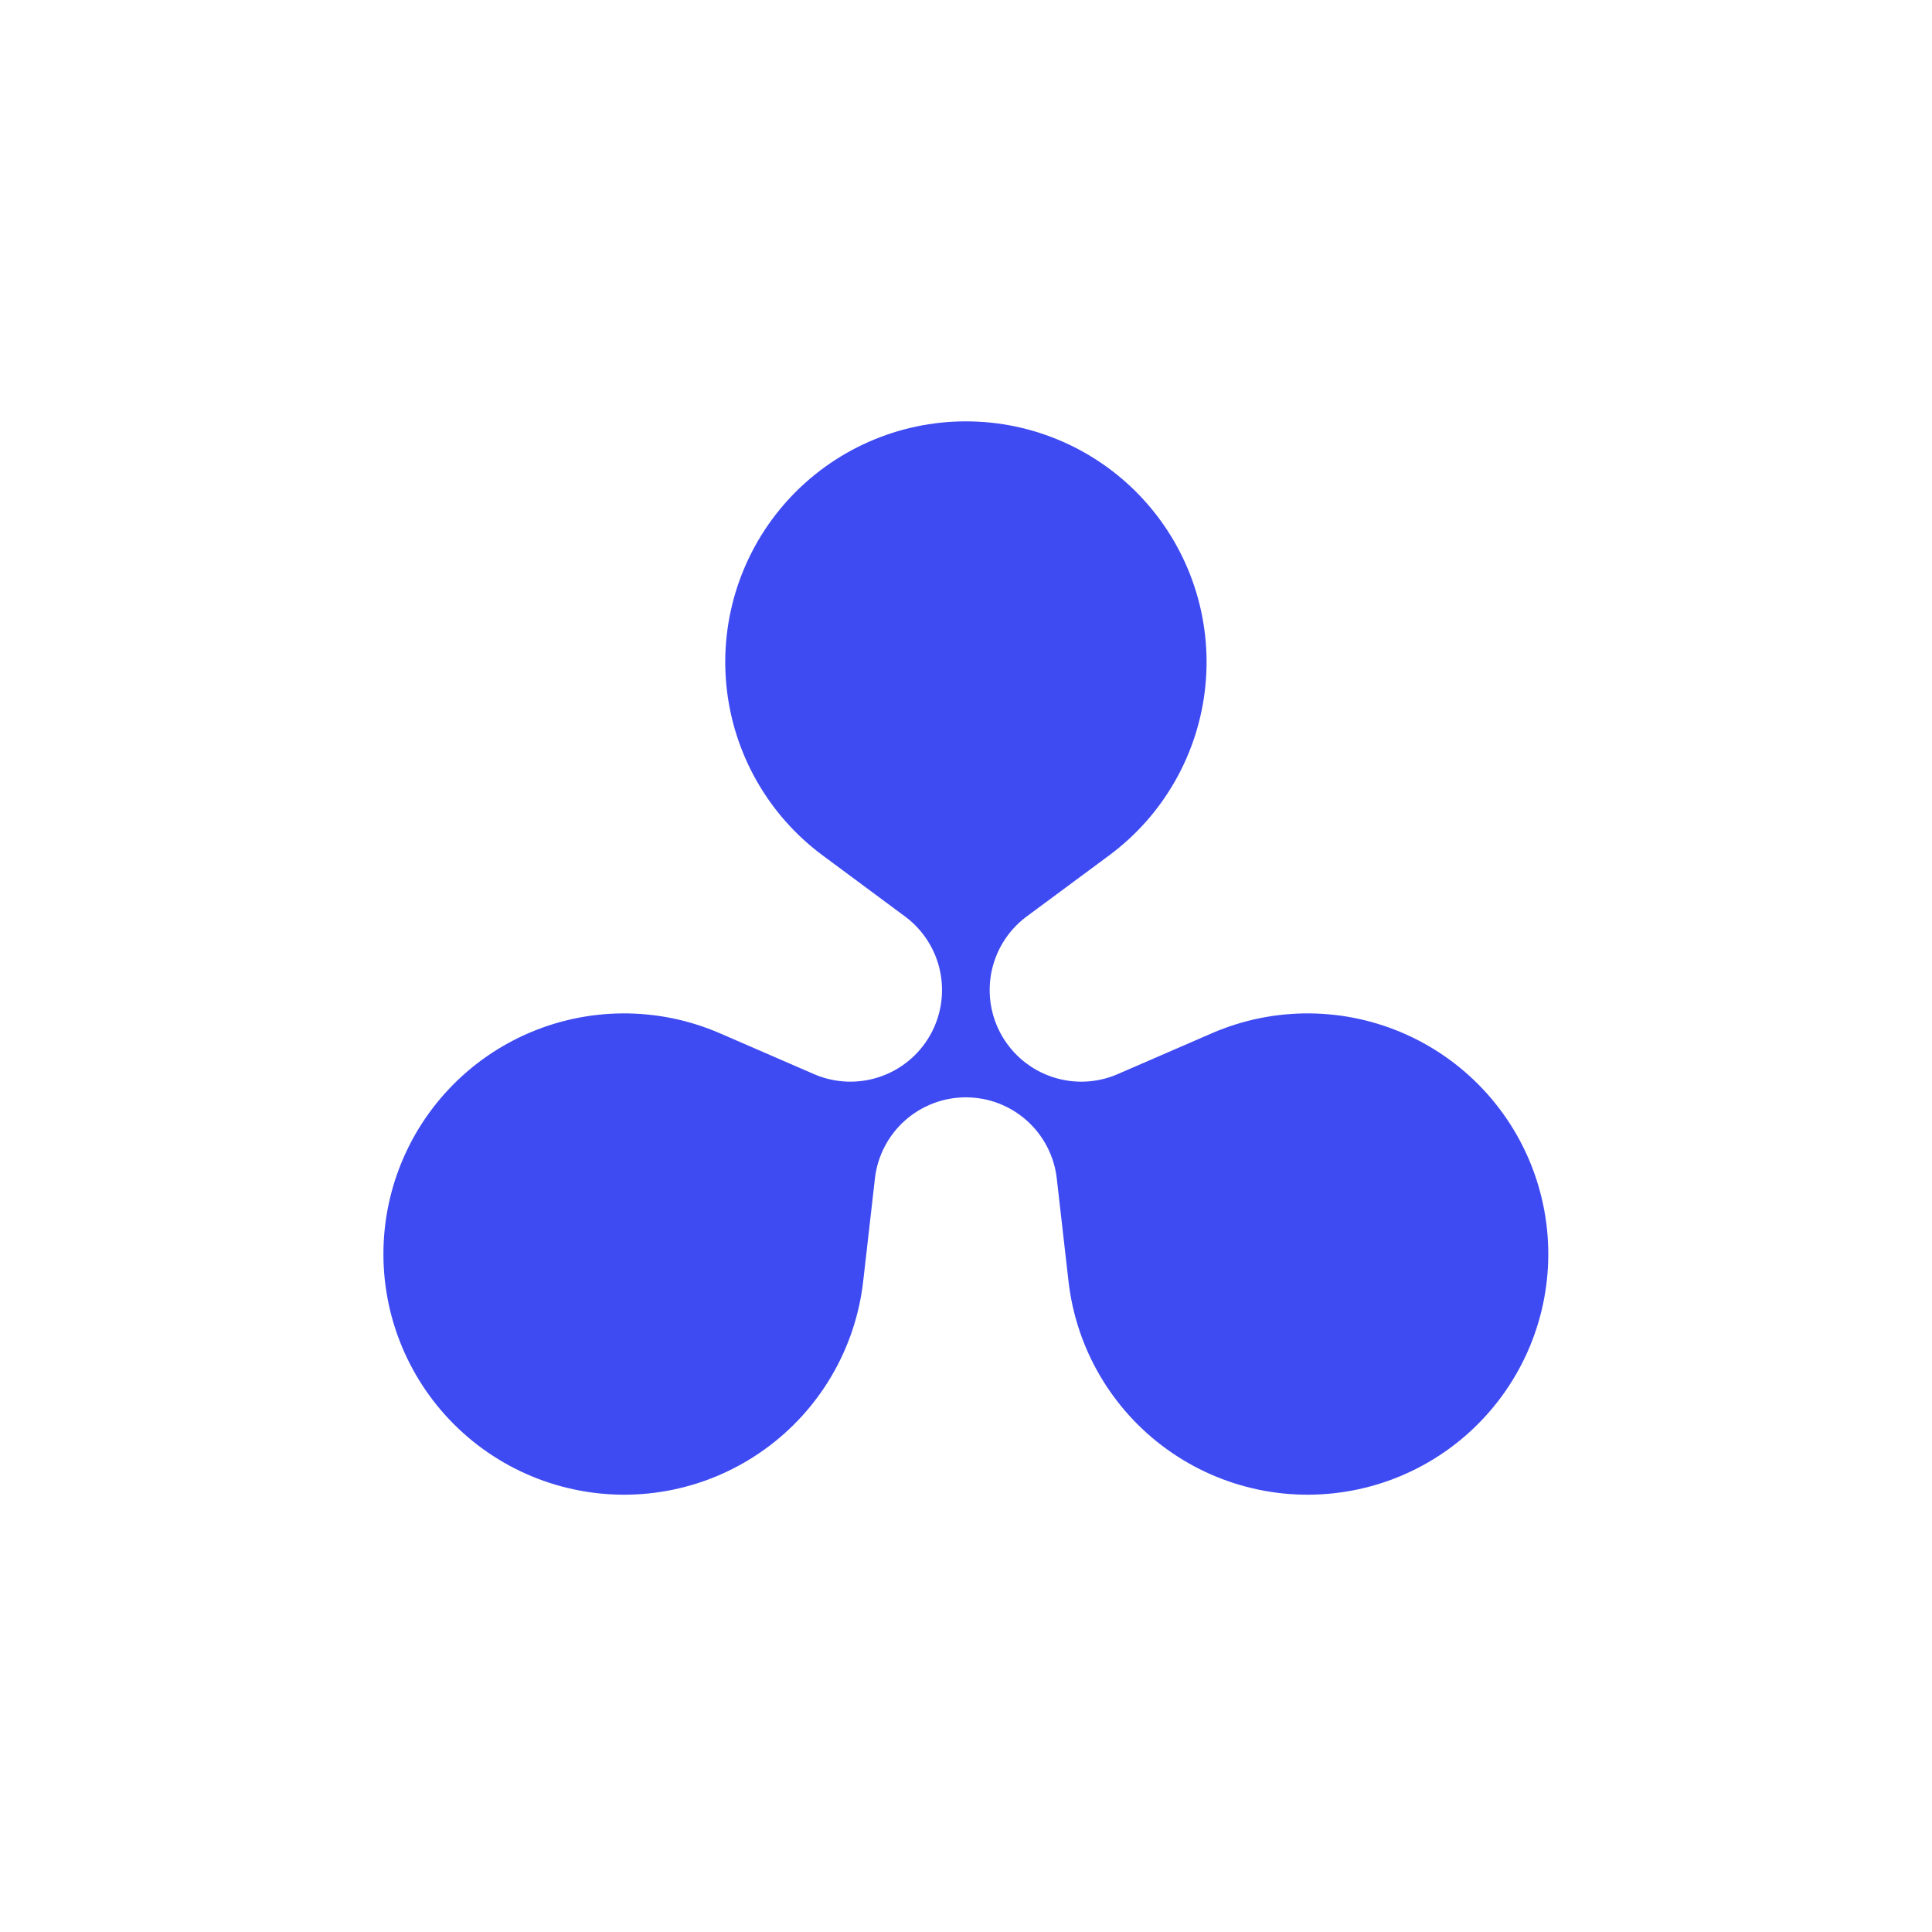 <svg xmlns="http://www.w3.org/2000/svg" xmlns:xlink="http://www.w3.org/1999/xlink" width="500" zoomAndPan="magnify" viewBox="0 0 375 375" height="500" preserveAspectRatio="xMidYMid meet" version="1.0"><defs><clipPath id="c85a91458c"><path d="M 74 81.777 L 301 81.777 L 301 291 L 74 291 Z M 74 81.777 " clip-rule="nonzero"/></clipPath></defs><g clip-path="url(#c85a91458c)"><path fill="#3f4bf2" d="M 159.66 166.02 C 158.355 165.051 157.102 164.02 155.906 162.918 C 154.707 161.82 153.57 160.66 152.492 159.445 C 151.414 158.227 150.402 156.957 149.461 155.633 C 148.516 154.309 147.641 152.941 146.84 151.523 C 146.039 150.109 145.312 148.66 144.664 147.168 C 144.016 145.68 143.445 144.156 142.953 142.609 C 142.461 141.059 142.051 139.488 141.727 137.895 C 141.398 136.301 141.156 134.695 140.996 133.078 C 140.836 131.461 140.762 129.84 140.77 128.215 C 140.781 126.586 140.875 124.969 141.055 123.352 C 141.234 121.734 141.496 120.133 141.844 118.543 C 142.188 116.957 142.617 115.391 143.125 113.848 C 143.637 112.301 144.227 110.789 144.895 109.309 C 145.562 107.824 146.305 106.383 147.121 104.977 C 147.941 103.57 148.832 102.215 149.789 100.902 C 150.75 99.59 151.777 98.332 152.867 97.129 C 153.961 95.922 155.113 94.777 156.324 93.695 C 157.535 92.609 158.801 91.59 160.117 90.637 C 161.434 89.688 162.797 88.805 164.207 87.996 C 165.617 87.184 167.066 86.449 168.551 85.793 C 170.039 85.133 171.555 84.555 173.102 84.051 C 174.648 83.551 176.215 83.133 177.809 82.797 C 179.398 82.461 181 82.207 182.617 82.039 C 184.234 81.867 185.855 81.785 187.48 81.785 C 189.109 81.785 190.73 81.867 192.348 82.039 C 193.965 82.207 195.566 82.461 197.156 82.797 C 198.746 83.133 200.316 83.551 201.863 84.051 C 203.41 84.555 204.926 85.133 206.414 85.793 C 207.898 86.449 209.348 87.184 210.758 87.996 C 212.168 88.805 213.531 89.688 214.848 90.637 C 216.164 91.59 217.43 92.609 218.641 93.695 C 219.852 94.777 221.004 95.922 222.094 97.129 C 223.188 98.332 224.211 99.59 225.172 100.902 C 226.133 102.215 227.023 103.57 227.84 104.977 C 228.66 106.383 229.402 107.824 230.07 109.309 C 230.738 110.789 231.328 112.301 231.836 113.848 C 232.348 115.391 232.777 116.957 233.121 118.543 C 233.469 120.133 233.73 121.734 233.91 123.352 C 234.09 124.969 234.184 126.586 234.195 128.215 C 234.203 129.84 234.129 131.461 233.969 133.078 C 233.809 134.695 233.566 136.301 233.238 137.895 C 232.91 139.488 232.504 141.059 232.012 142.609 C 231.52 144.156 230.949 145.68 230.301 147.168 C 229.648 148.66 228.926 150.109 228.125 151.523 C 227.32 152.941 226.449 154.309 225.504 155.633 C 224.559 156.957 223.551 158.227 222.473 159.445 C 221.395 160.66 220.258 161.82 219.059 162.918 C 217.859 164.02 216.609 165.051 215.305 166.02 L 199.109 178.012 C 198.254 178.66 197.465 179.383 196.742 180.176 C 196.02 180.965 195.371 181.816 194.805 182.727 C 194.234 183.637 193.75 184.59 193.355 185.586 C 192.957 186.586 192.652 187.609 192.441 188.66 C 192.23 189.715 192.117 190.777 192.098 191.848 C 192.078 192.922 192.156 193.988 192.328 195.047 C 192.504 196.105 192.77 197.141 193.133 198.152 C 193.492 199.16 193.941 200.133 194.477 201.059 C 195.016 201.988 195.629 202.863 196.324 203.68 C 197.02 204.5 197.781 205.246 198.613 205.926 C 199.445 206.605 200.328 207.207 201.266 207.727 C 202.207 208.246 203.184 208.676 204.199 209.02 C 205.219 209.363 206.258 209.609 207.32 209.766 C 208.383 209.922 209.449 209.977 210.52 209.941 C 211.594 209.902 212.652 209.766 213.703 209.535 C 214.75 209.305 215.77 208.984 216.758 208.566 L 235.219 200.555 C 236.711 199.906 238.234 199.34 239.785 198.852 C 241.336 198.363 242.906 197.957 244.5 197.633 C 246.094 197.309 247.699 197.07 249.32 196.914 C 250.938 196.758 252.559 196.684 254.184 196.699 C 255.812 196.711 257.434 196.809 259.047 196.992 C 260.664 197.172 262.266 197.441 263.852 197.789 C 265.441 198.141 267.008 198.57 268.551 199.082 C 270.094 199.598 271.605 200.188 273.086 200.859 C 274.566 201.531 276.008 202.277 277.41 203.098 C 278.812 203.918 280.172 204.812 281.48 205.773 C 282.789 206.738 284.047 207.766 285.25 208.863 C 286.453 209.957 287.594 211.109 288.676 212.324 C 289.758 213.535 290.773 214.805 291.723 216.125 C 292.672 217.441 293.551 218.809 294.359 220.219 C 295.168 221.633 295.898 223.082 296.555 224.57 C 297.211 226.059 297.785 227.574 298.285 229.125 C 298.781 230.672 299.195 232.242 299.527 233.832 C 299.863 235.422 300.113 237.027 300.277 238.645 C 300.445 240.262 300.523 241.887 300.52 243.512 C 300.52 245.137 300.43 246.758 300.258 248.375 C 300.082 249.992 299.828 251.594 299.488 253.184 C 299.148 254.773 298.723 256.344 298.219 257.887 C 297.715 259.434 297.133 260.949 296.473 262.434 C 295.809 263.918 295.07 265.367 294.258 266.773 C 293.445 268.184 292.559 269.543 291.605 270.859 C 290.648 272.176 289.629 273.438 288.539 274.645 C 287.453 275.855 286.305 277.004 285.098 278.094 C 283.891 279.184 282.629 280.207 281.316 281.164 C 280.004 282.121 278.641 283.008 277.234 283.824 C 275.828 284.637 274.383 285.379 272.898 286.043 C 271.414 286.707 269.902 287.293 268.355 287.797 C 266.809 288.305 265.242 288.73 263.652 289.07 C 262.062 289.414 260.461 289.672 258.844 289.848 C 257.227 290.023 255.605 290.113 253.98 290.121 C 252.355 290.125 250.734 290.047 249.117 289.887 C 247.496 289.723 245.895 289.473 244.301 289.145 C 242.711 288.812 241.141 288.398 239.59 287.906 C 238.043 287.41 236.523 286.836 235.035 286.184 C 233.547 285.527 232.094 284.801 230.68 283.992 C 229.27 283.188 227.902 282.312 226.582 281.363 C 225.258 280.418 223.992 279.402 222.777 278.324 C 221.562 277.242 220.406 276.102 219.309 274.902 C 218.211 273.699 217.184 272.445 216.219 271.137 C 215.25 269.828 214.355 268.473 213.535 267.07 C 212.711 265.668 211.961 264.23 211.289 262.75 C 210.613 261.27 210.02 259.758 209.504 258.215 C 208.988 256.672 208.555 255.109 208.203 253.52 C 207.852 251.934 207.586 250.332 207.398 248.719 L 205.117 228.727 C 204.996 227.652 204.777 226.598 204.461 225.566 C 204.145 224.531 203.738 223.535 203.238 222.574 C 202.742 221.617 202.16 220.711 201.496 219.855 C 200.836 219.004 200.098 218.215 199.293 217.496 C 198.484 216.777 197.621 216.137 196.695 215.574 C 195.773 215.016 194.805 214.543 193.797 214.156 C 192.785 213.77 191.75 213.48 190.688 213.285 C 189.625 213.09 188.551 212.992 187.469 212.992 C 186.391 212.992 185.316 213.09 184.254 213.285 C 183.191 213.48 182.156 213.77 181.145 214.156 C 180.137 214.543 179.168 215.016 178.246 215.574 C 177.32 216.137 176.457 216.777 175.648 217.496 C 174.84 218.215 174.105 219.004 173.445 219.855 C 172.781 220.711 172.199 221.617 171.703 222.574 C 171.203 223.535 170.797 224.531 170.48 225.566 C 170.164 226.598 169.945 227.652 169.824 228.727 L 167.543 248.719 C 167.355 250.332 167.09 251.934 166.738 253.52 C 166.387 255.109 165.949 256.672 165.438 258.215 C 164.922 259.758 164.324 261.27 163.652 262.75 C 162.98 264.23 162.23 265.668 161.406 267.07 C 160.586 268.473 159.691 269.828 158.723 271.137 C 157.758 272.445 156.73 273.699 155.633 274.902 C 154.535 276.102 153.379 277.242 152.164 278.324 C 150.949 279.402 149.684 280.418 148.359 281.363 C 147.039 282.312 145.672 283.188 144.262 283.992 C 142.848 284.801 141.395 285.527 139.906 286.184 C 138.418 286.836 136.898 287.41 135.352 287.906 C 133.801 288.398 132.23 288.812 130.641 289.145 C 129.047 289.473 127.441 289.723 125.824 289.887 C 124.207 290.047 122.586 290.125 120.961 290.121 C 119.336 290.113 117.715 290.023 116.098 289.848 C 114.48 289.672 112.879 289.414 111.289 289.07 C 109.699 288.73 108.133 288.305 106.586 287.797 C 105.039 287.293 103.527 286.707 102.043 286.043 C 100.559 285.379 99.113 284.637 97.707 283.824 C 96.301 283.008 94.938 282.121 93.625 281.164 C 92.312 280.207 91.051 279.184 89.844 278.094 C 88.637 277.004 87.488 275.855 86.402 274.645 C 85.312 273.438 84.293 272.176 83.336 270.859 C 82.383 269.543 81.496 268.184 80.684 266.773 C 79.871 265.367 79.133 263.918 78.469 262.434 C 77.809 260.949 77.227 259.434 76.723 257.887 C 76.215 256.344 75.793 254.773 75.453 253.184 C 75.113 251.594 74.859 249.992 74.684 248.375 C 74.512 246.758 74.422 245.137 74.422 243.512 C 74.418 241.887 74.496 240.262 74.664 238.645 C 74.828 237.027 75.078 235.422 75.414 233.832 C 75.746 232.242 76.16 230.672 76.656 229.125 C 77.156 227.574 77.73 226.059 78.387 224.57 C 79.043 223.082 79.773 221.633 80.582 220.219 C 81.391 218.809 82.266 217.441 83.219 216.125 C 84.168 214.805 85.184 213.535 86.266 212.324 C 87.348 211.109 88.488 209.957 89.691 208.863 C 90.895 207.766 92.152 206.738 93.461 205.773 C 94.77 204.812 96.125 203.918 97.531 203.098 C 98.934 202.277 100.375 201.531 101.855 200.859 C 103.336 200.188 104.848 199.598 106.391 199.082 C 107.934 198.57 109.5 198.141 111.09 197.789 C 112.676 197.441 114.277 197.172 115.895 196.992 C 117.508 196.809 119.129 196.711 120.758 196.699 C 122.383 196.684 124.004 196.758 125.621 196.914 C 127.242 197.07 128.848 197.309 130.441 197.633 C 132.035 197.957 133.605 198.363 135.156 198.852 C 136.707 199.34 138.23 199.906 139.723 200.555 L 158.184 208.566 C 159.172 208.984 160.191 209.305 161.238 209.535 C 162.289 209.766 163.348 209.902 164.422 209.941 C 165.492 209.977 166.559 209.922 167.621 209.766 C 168.684 209.609 169.723 209.363 170.738 209.02 C 171.758 208.676 172.734 208.246 173.676 207.727 C 174.613 207.207 175.496 206.605 176.328 205.926 C 177.156 205.246 177.922 204.5 178.617 203.68 C 179.309 202.863 179.926 201.988 180.465 201.059 C 181 200.133 181.449 199.16 181.809 198.152 C 182.172 197.141 182.438 196.105 182.613 195.047 C 182.785 193.988 182.863 192.922 182.844 191.848 C 182.824 190.777 182.711 189.715 182.5 188.66 C 182.289 187.609 181.984 186.586 181.586 185.586 C 181.191 184.59 180.707 183.637 180.137 182.727 C 179.57 181.816 178.922 180.965 178.199 180.176 C 177.477 179.383 176.688 178.66 175.832 178.012 Z M 159.66 166.02 " fill-opacity="1" fill-rule="evenodd"/></g></svg>